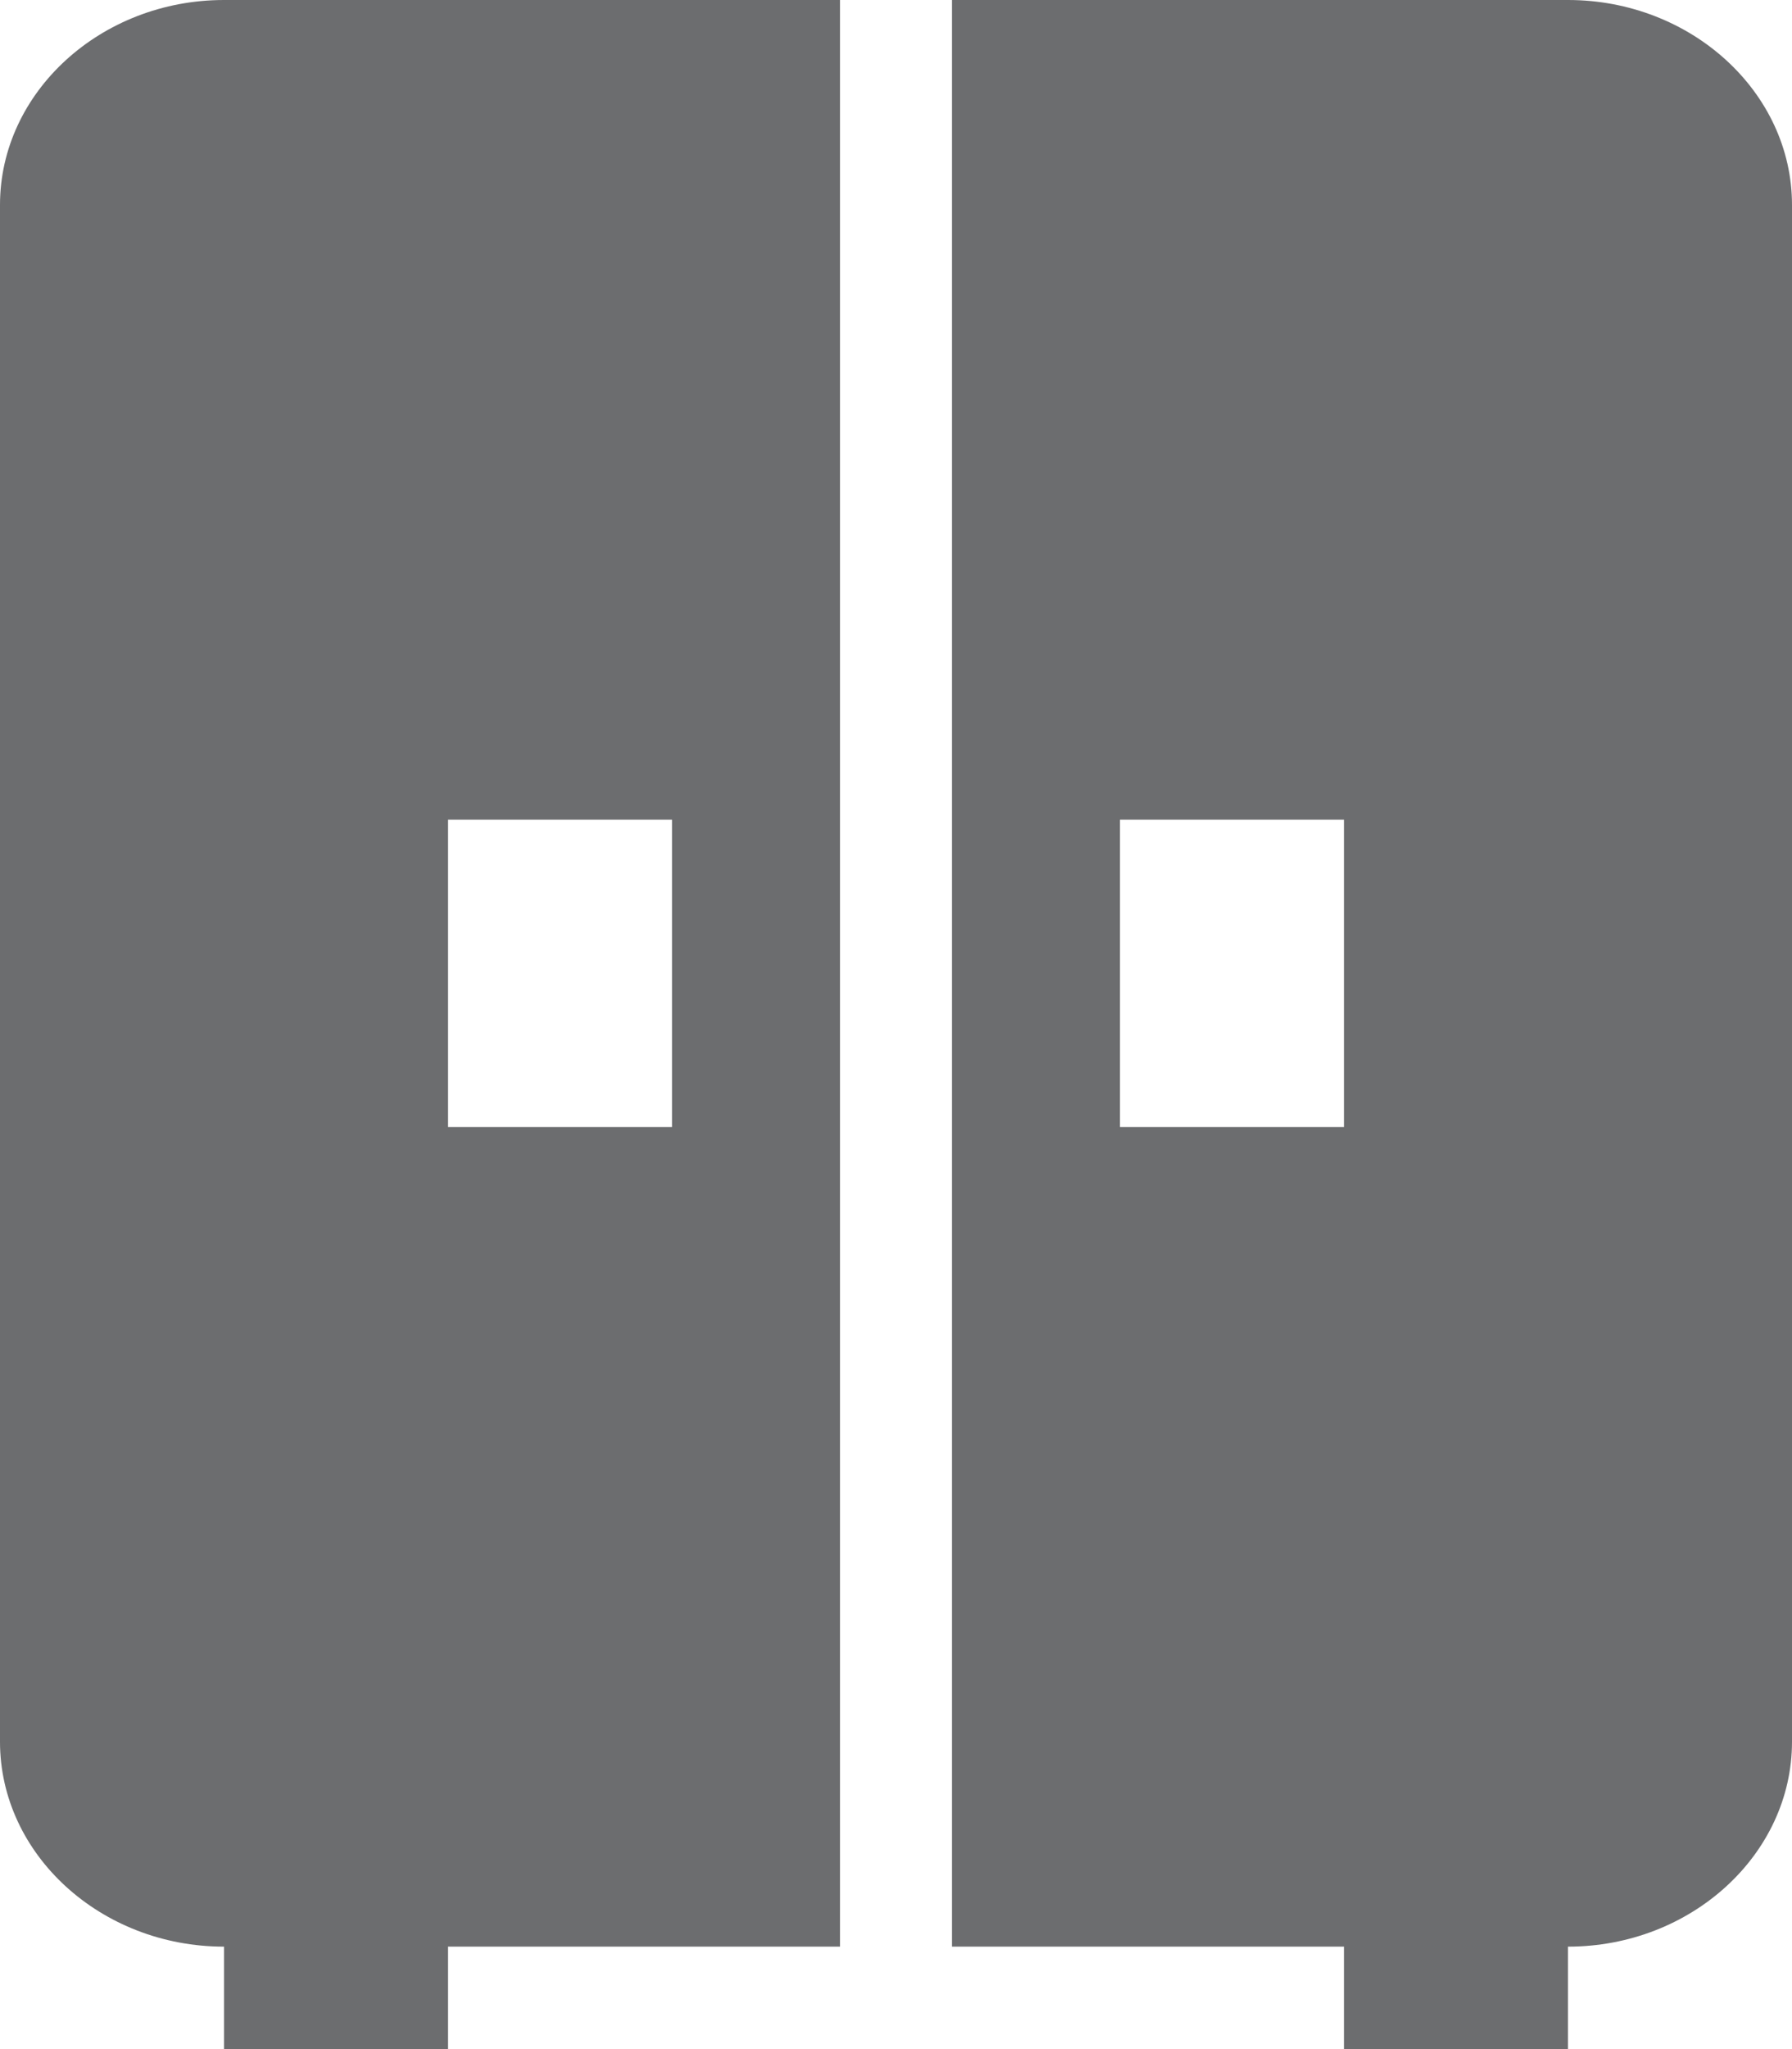 <svg width="70" height="80" viewBox="0 0 70 80" fill="none" xmlns="http://www.w3.org/2000/svg">
<path d="M0 8V68C0 72.4 3.938 76 8.75 76V80H17.5V76H32.812V0H8.75C3.938 0 0 3.6 0 8ZM17.5 32H26.25V44H17.5V32ZM61.25 0H37.188V76H52.5V80H61.25V76C66.062 76 70 72.4 70 68V8C70 3.6 66.062 0 61.25 0ZM52.5 44H43.75V32H52.5V44Z" fill="#6C6D6F"/>
</svg>
